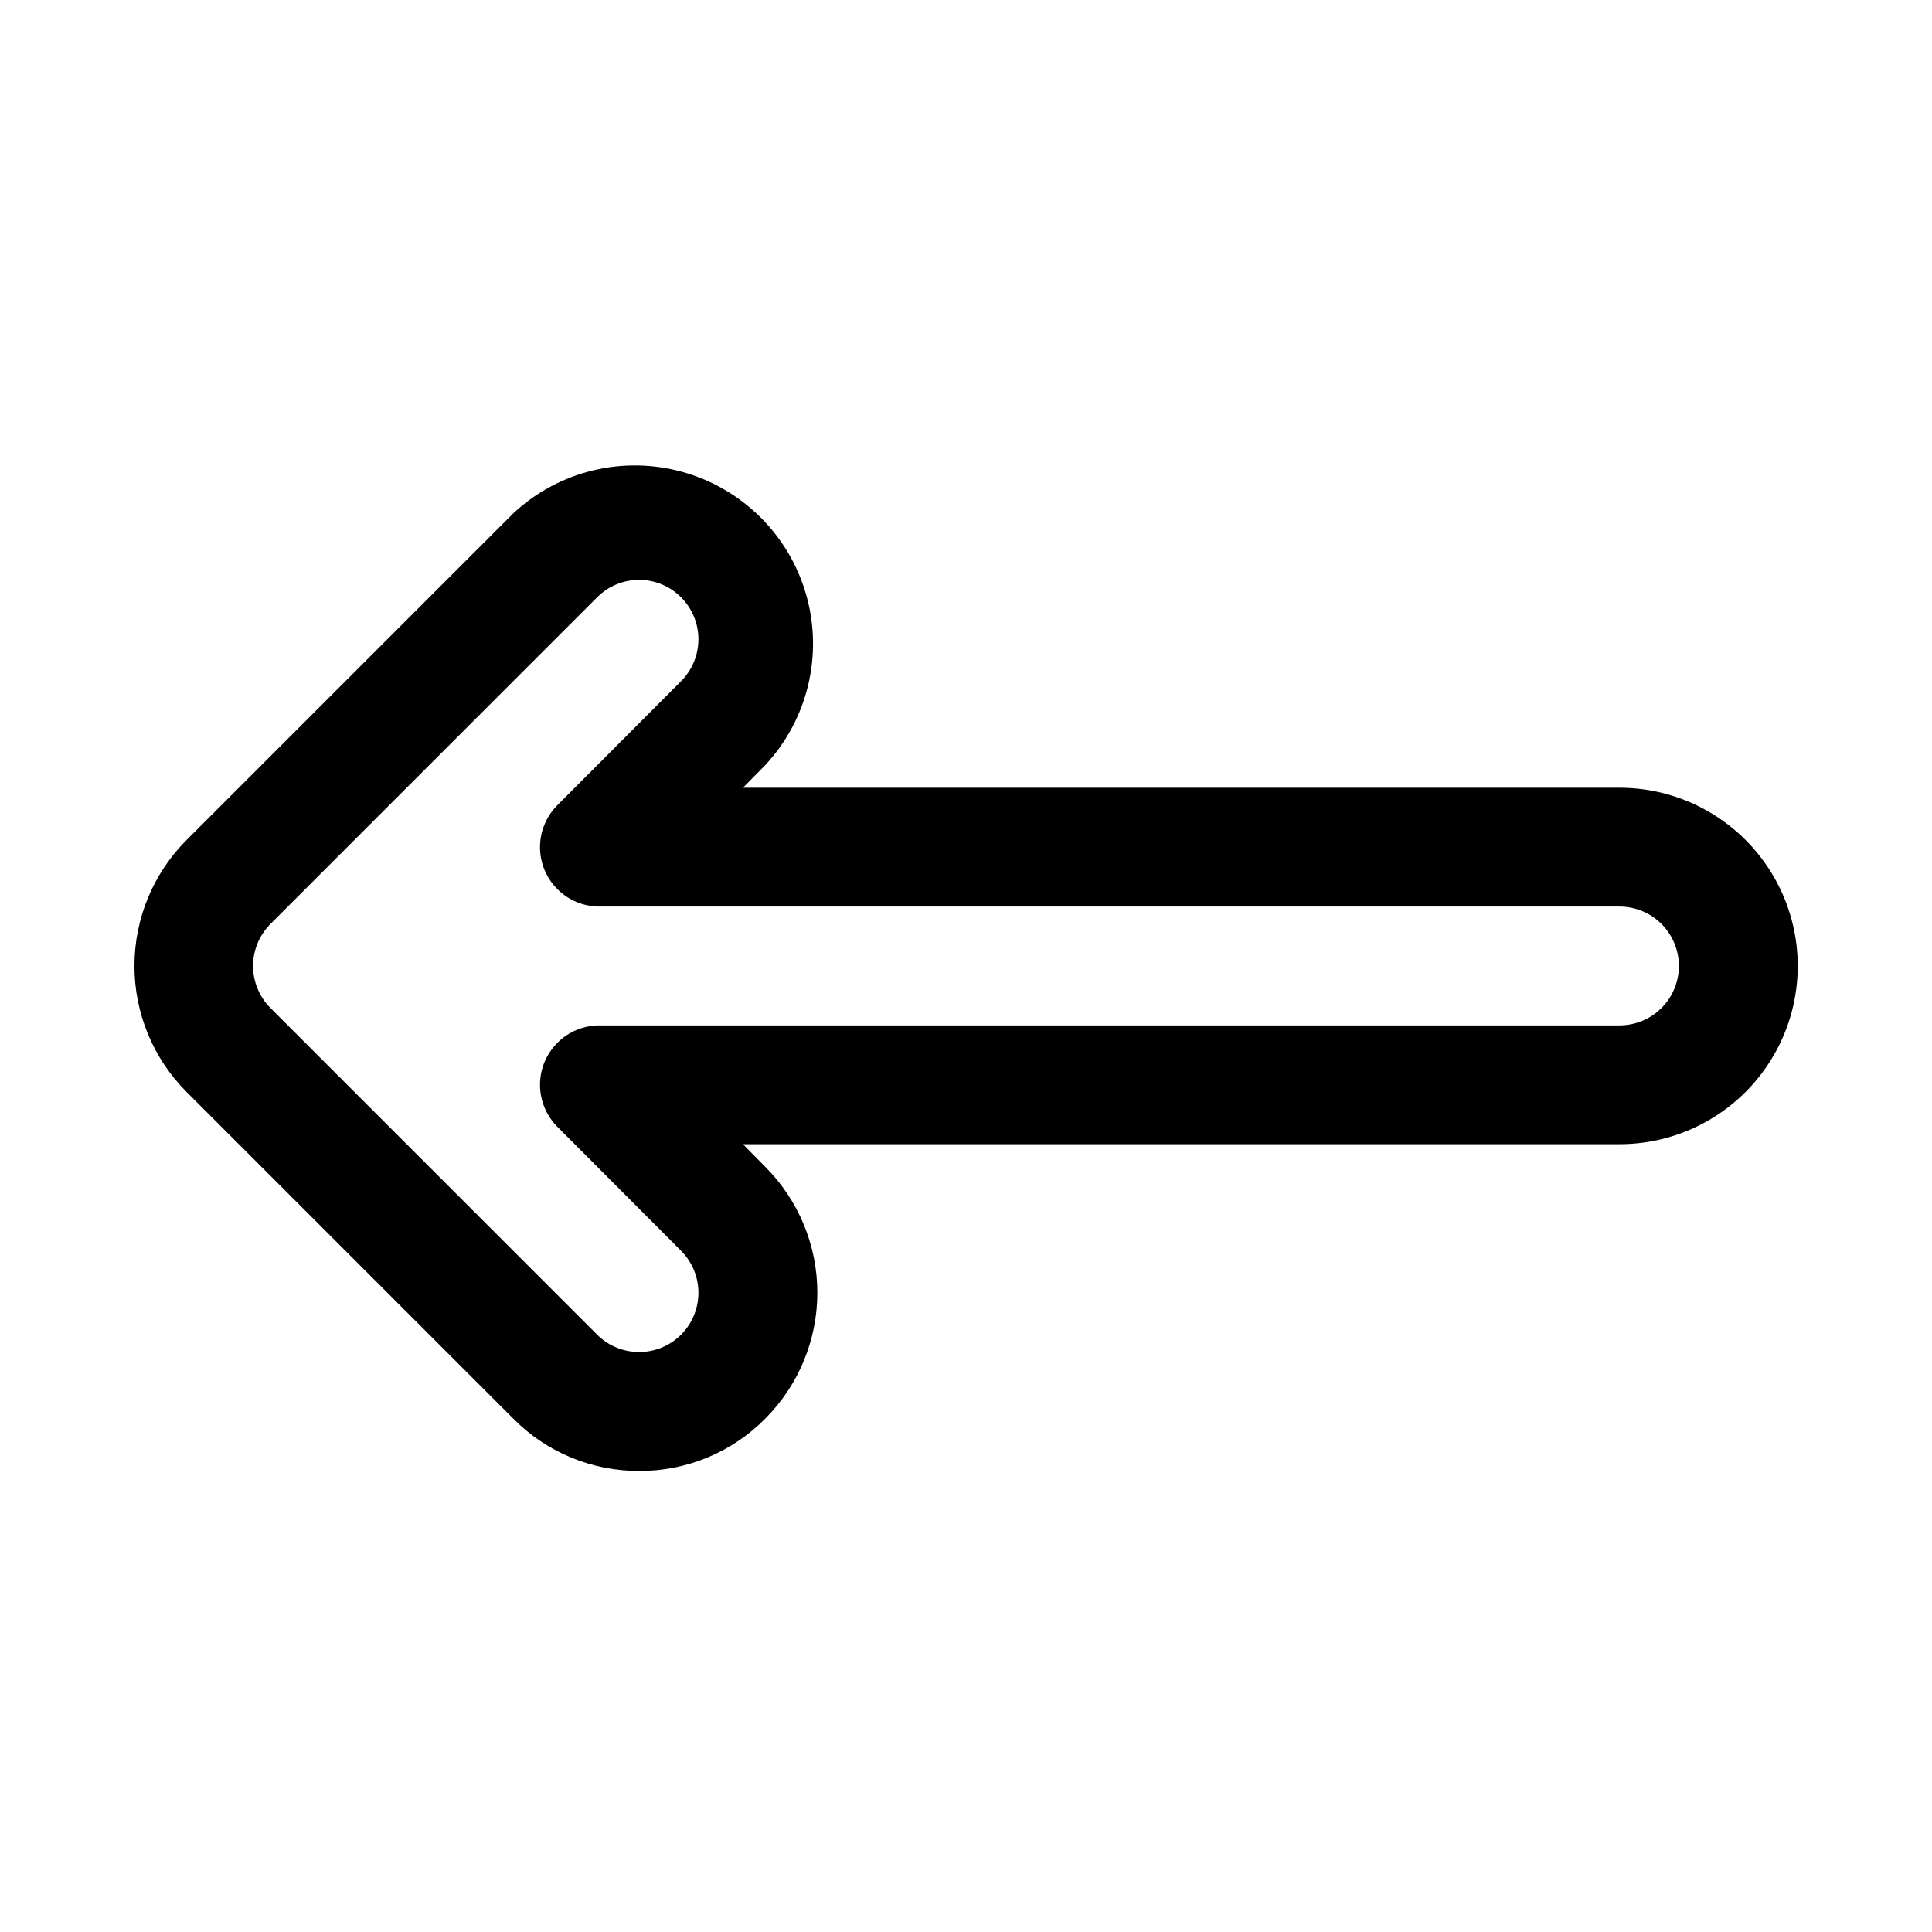 <?xml version="1.0" encoding="UTF-8"?>
<!-- The Best Svg Icon site in the world: iconSvg.co, Visit us! https://iconsvg.co -->
<svg fill="#000000" width="800px" height="800px" version="1.1" viewBox="144 144 512 512" xmlns="http://www.w3.org/2000/svg">
 <path d="m313.41 533.82c-12.535 0.051-24.562-4.945-33.379-13.855l-86.594-86.594h0.004c-8.848-8.855-13.812-20.859-13.812-33.375 0-12.52 4.965-24.523 13.812-33.379l86.594-86.594h-0.004c12.059-11.23 29.094-15.371 44.961-10.918 15.867 4.449 28.266 16.848 32.715 32.715 4.453 15.867 0.312 32.902-10.918 44.961l-5.902 5.984 232.3-0.004c16.875 0 32.465 9.004 40.902 23.617 8.438 14.613 8.438 32.617 0 47.23s-24.027 23.617-40.902 23.617h-232.3l5.902 5.984h0.004c8.844 8.855 13.812 20.859 13.812 33.375s-4.969 24.523-13.812 33.379c-8.816 8.91-20.844 13.906-33.379 13.855zm0-236.16c-4.195-0.004-8.219 1.668-11.18 4.644l-86.594 86.594 0.004-0.004c-2.934 2.949-4.578 6.941-4.578 11.102 0 4.156 1.645 8.148 4.578 11.098l86.594 86.594h-0.004c2.953 2.957 6.961 4.617 11.141 4.617 4.18 0 8.184-1.66 11.137-4.617 2.934-2.949 4.582-6.941 4.582-11.102s-1.648-8.148-4.582-11.098l-32.828-32.906h0.004c-2.941-2.957-4.586-6.965-4.578-11.133 0.008-4.172 1.672-8.172 4.629-11.117 2.953-2.945 6.957-4.598 11.129-4.594h270.32c5.625 0 10.82-3 13.633-7.871s2.812-10.875 0-15.746-8.008-7.871-13.633-7.871h-270.32c-4.172 0.004-8.176-1.648-11.129-4.594-2.957-2.945-4.621-6.941-4.629-11.113-0.008-4.172 1.637-8.176 4.578-11.137l32.828-32.906h-0.004c2.938-2.949 4.582-6.945 4.582-11.105-0.004-4.164-1.656-8.156-4.594-11.105s-6.922-4.613-11.086-4.629z"/>
</svg>